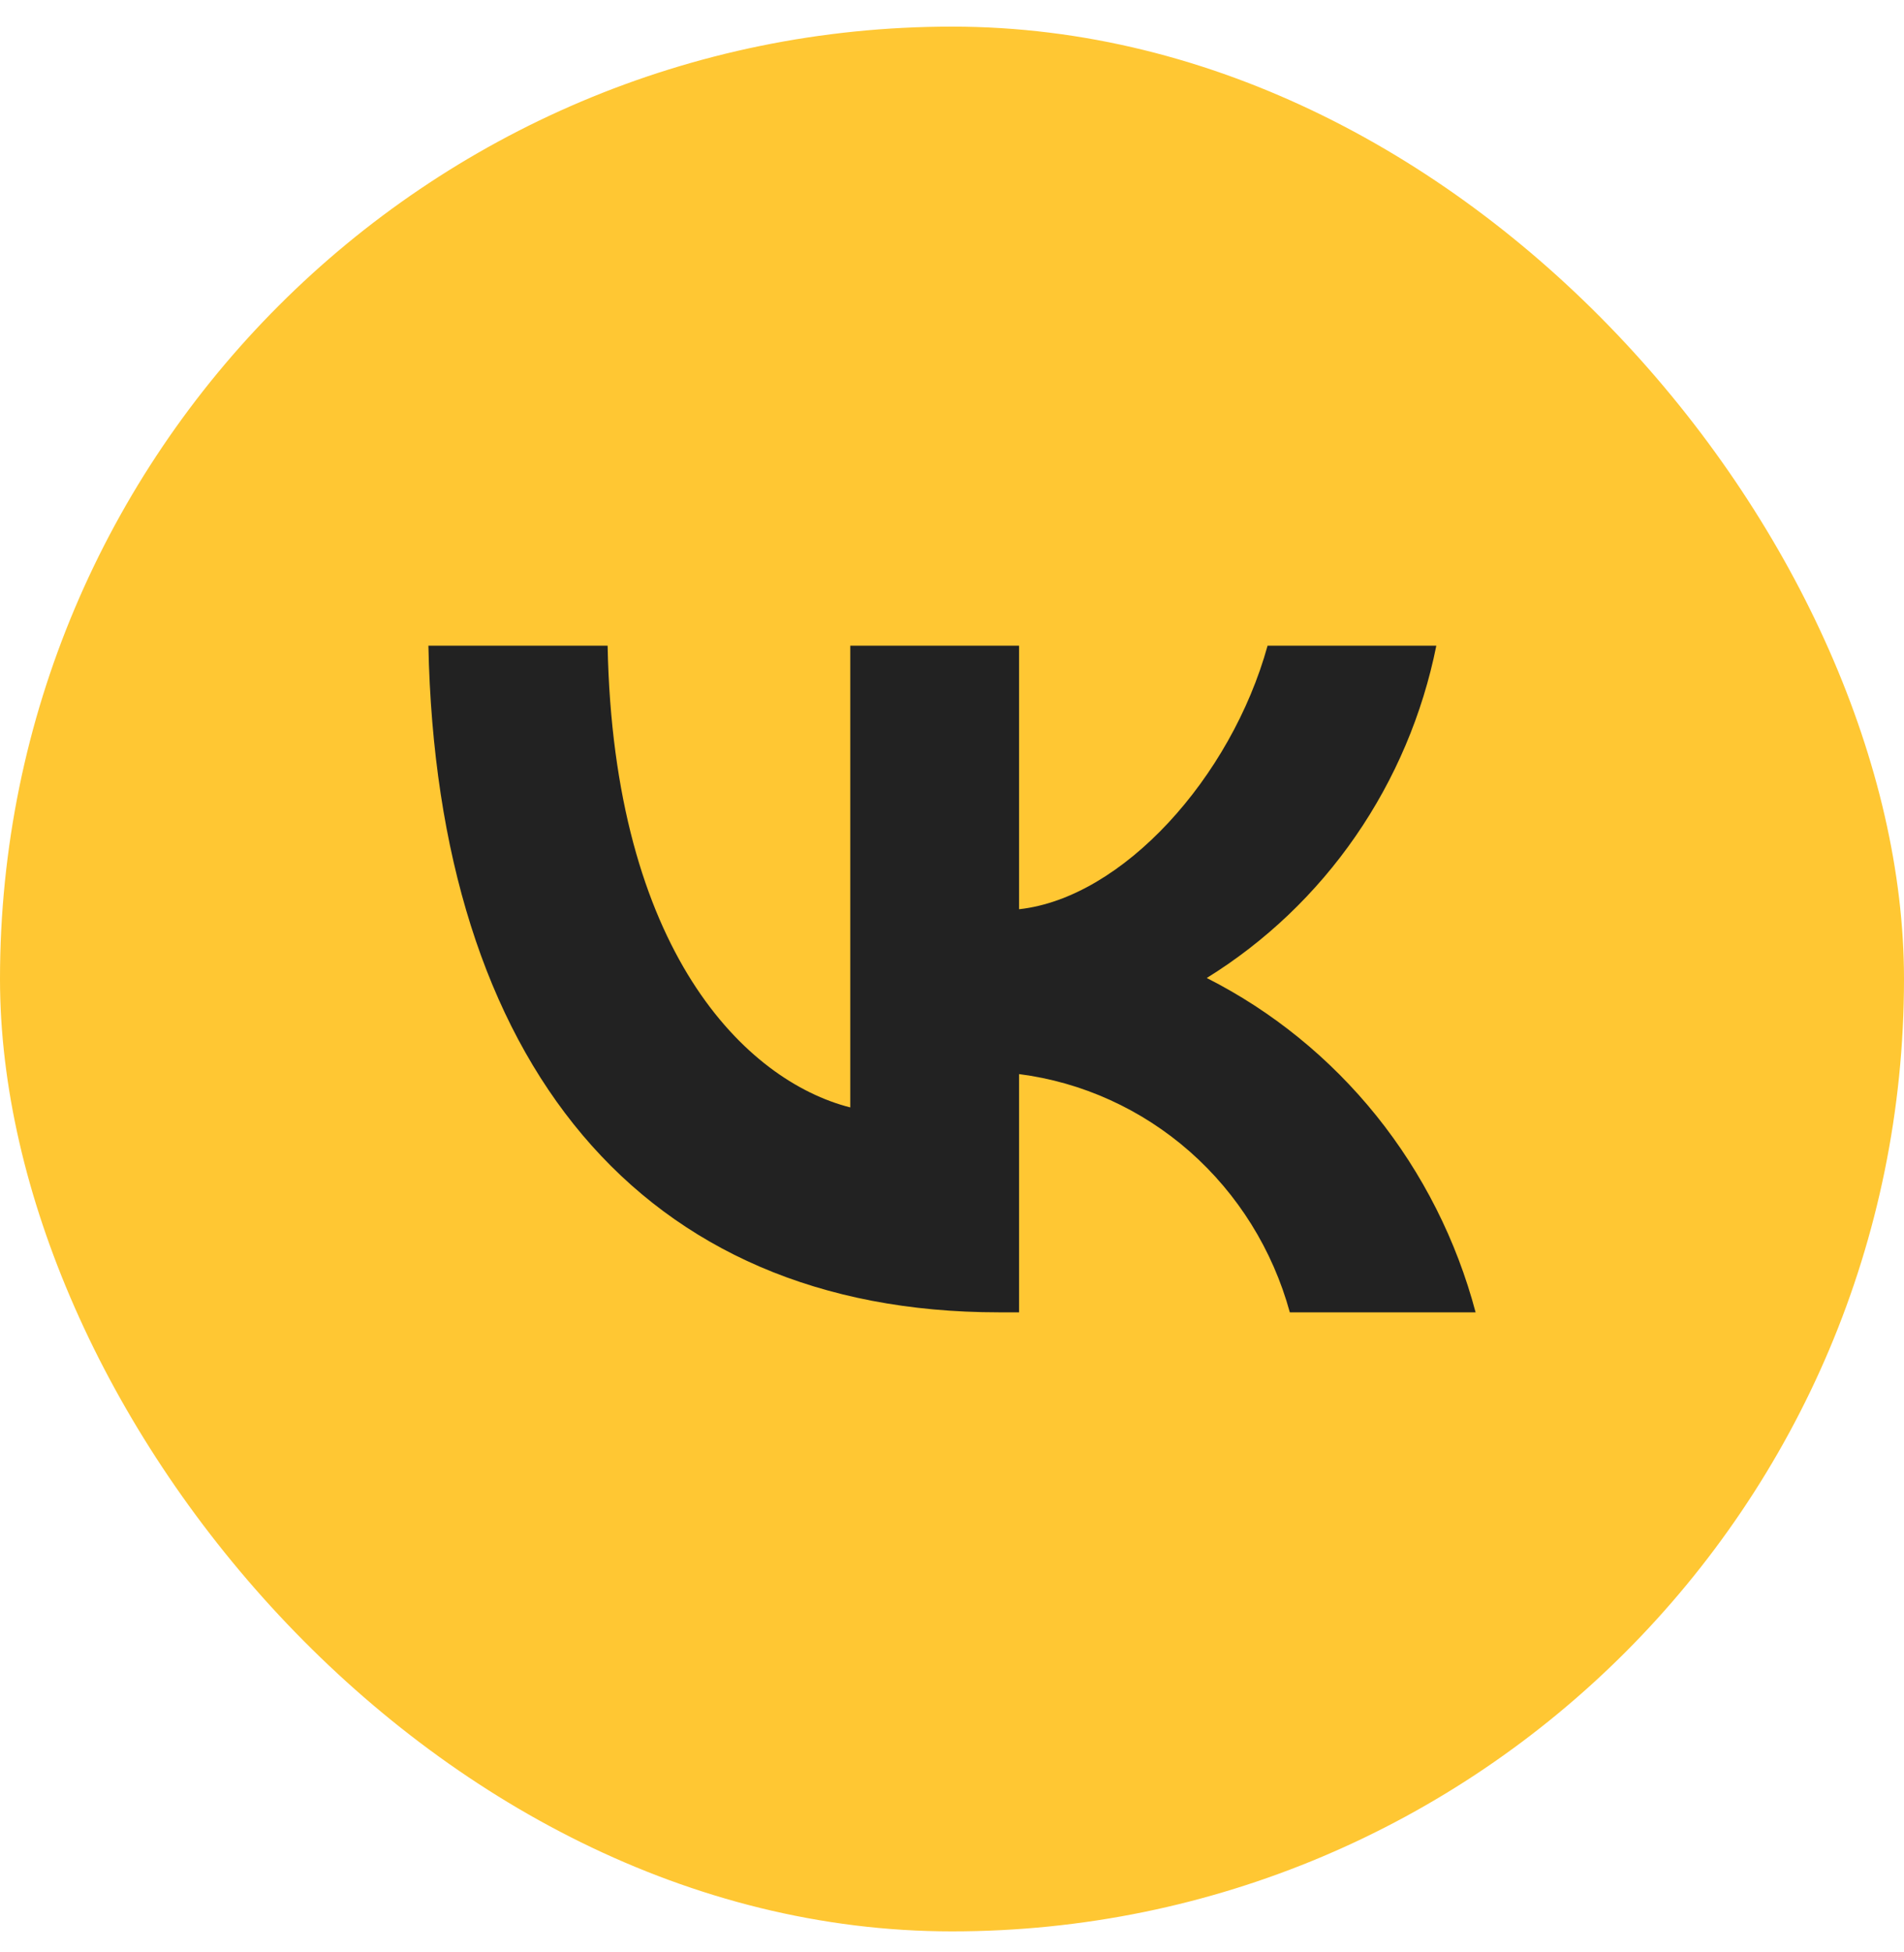 <svg width="40" height="41" viewBox="0 0 40 41" fill="none" xmlns="http://www.w3.org/2000/svg">
<rect y="0.559" width="40" height="40" rx="20" fill="#FFC733"/>
<path d="M20.983 27.559C13.466 27.559 9.179 22.303 9 13.559H12.765C12.889 19.977 15.665 22.696 17.863 23.256V13.559H21.409V19.094C23.58 18.856 25.861 16.334 26.63 13.559H30.175C29.886 14.998 29.308 16.36 28.478 17.561C27.648 18.762 26.584 19.775 25.352 20.538C26.727 21.234 27.941 22.22 28.915 23.43C29.888 24.641 30.599 26.048 31 27.559H27.097C26.737 26.246 26.005 25.072 24.993 24.181C23.981 23.292 22.734 22.726 21.409 22.556V27.559H20.983Z" fill="#222222"/>
</svg>
